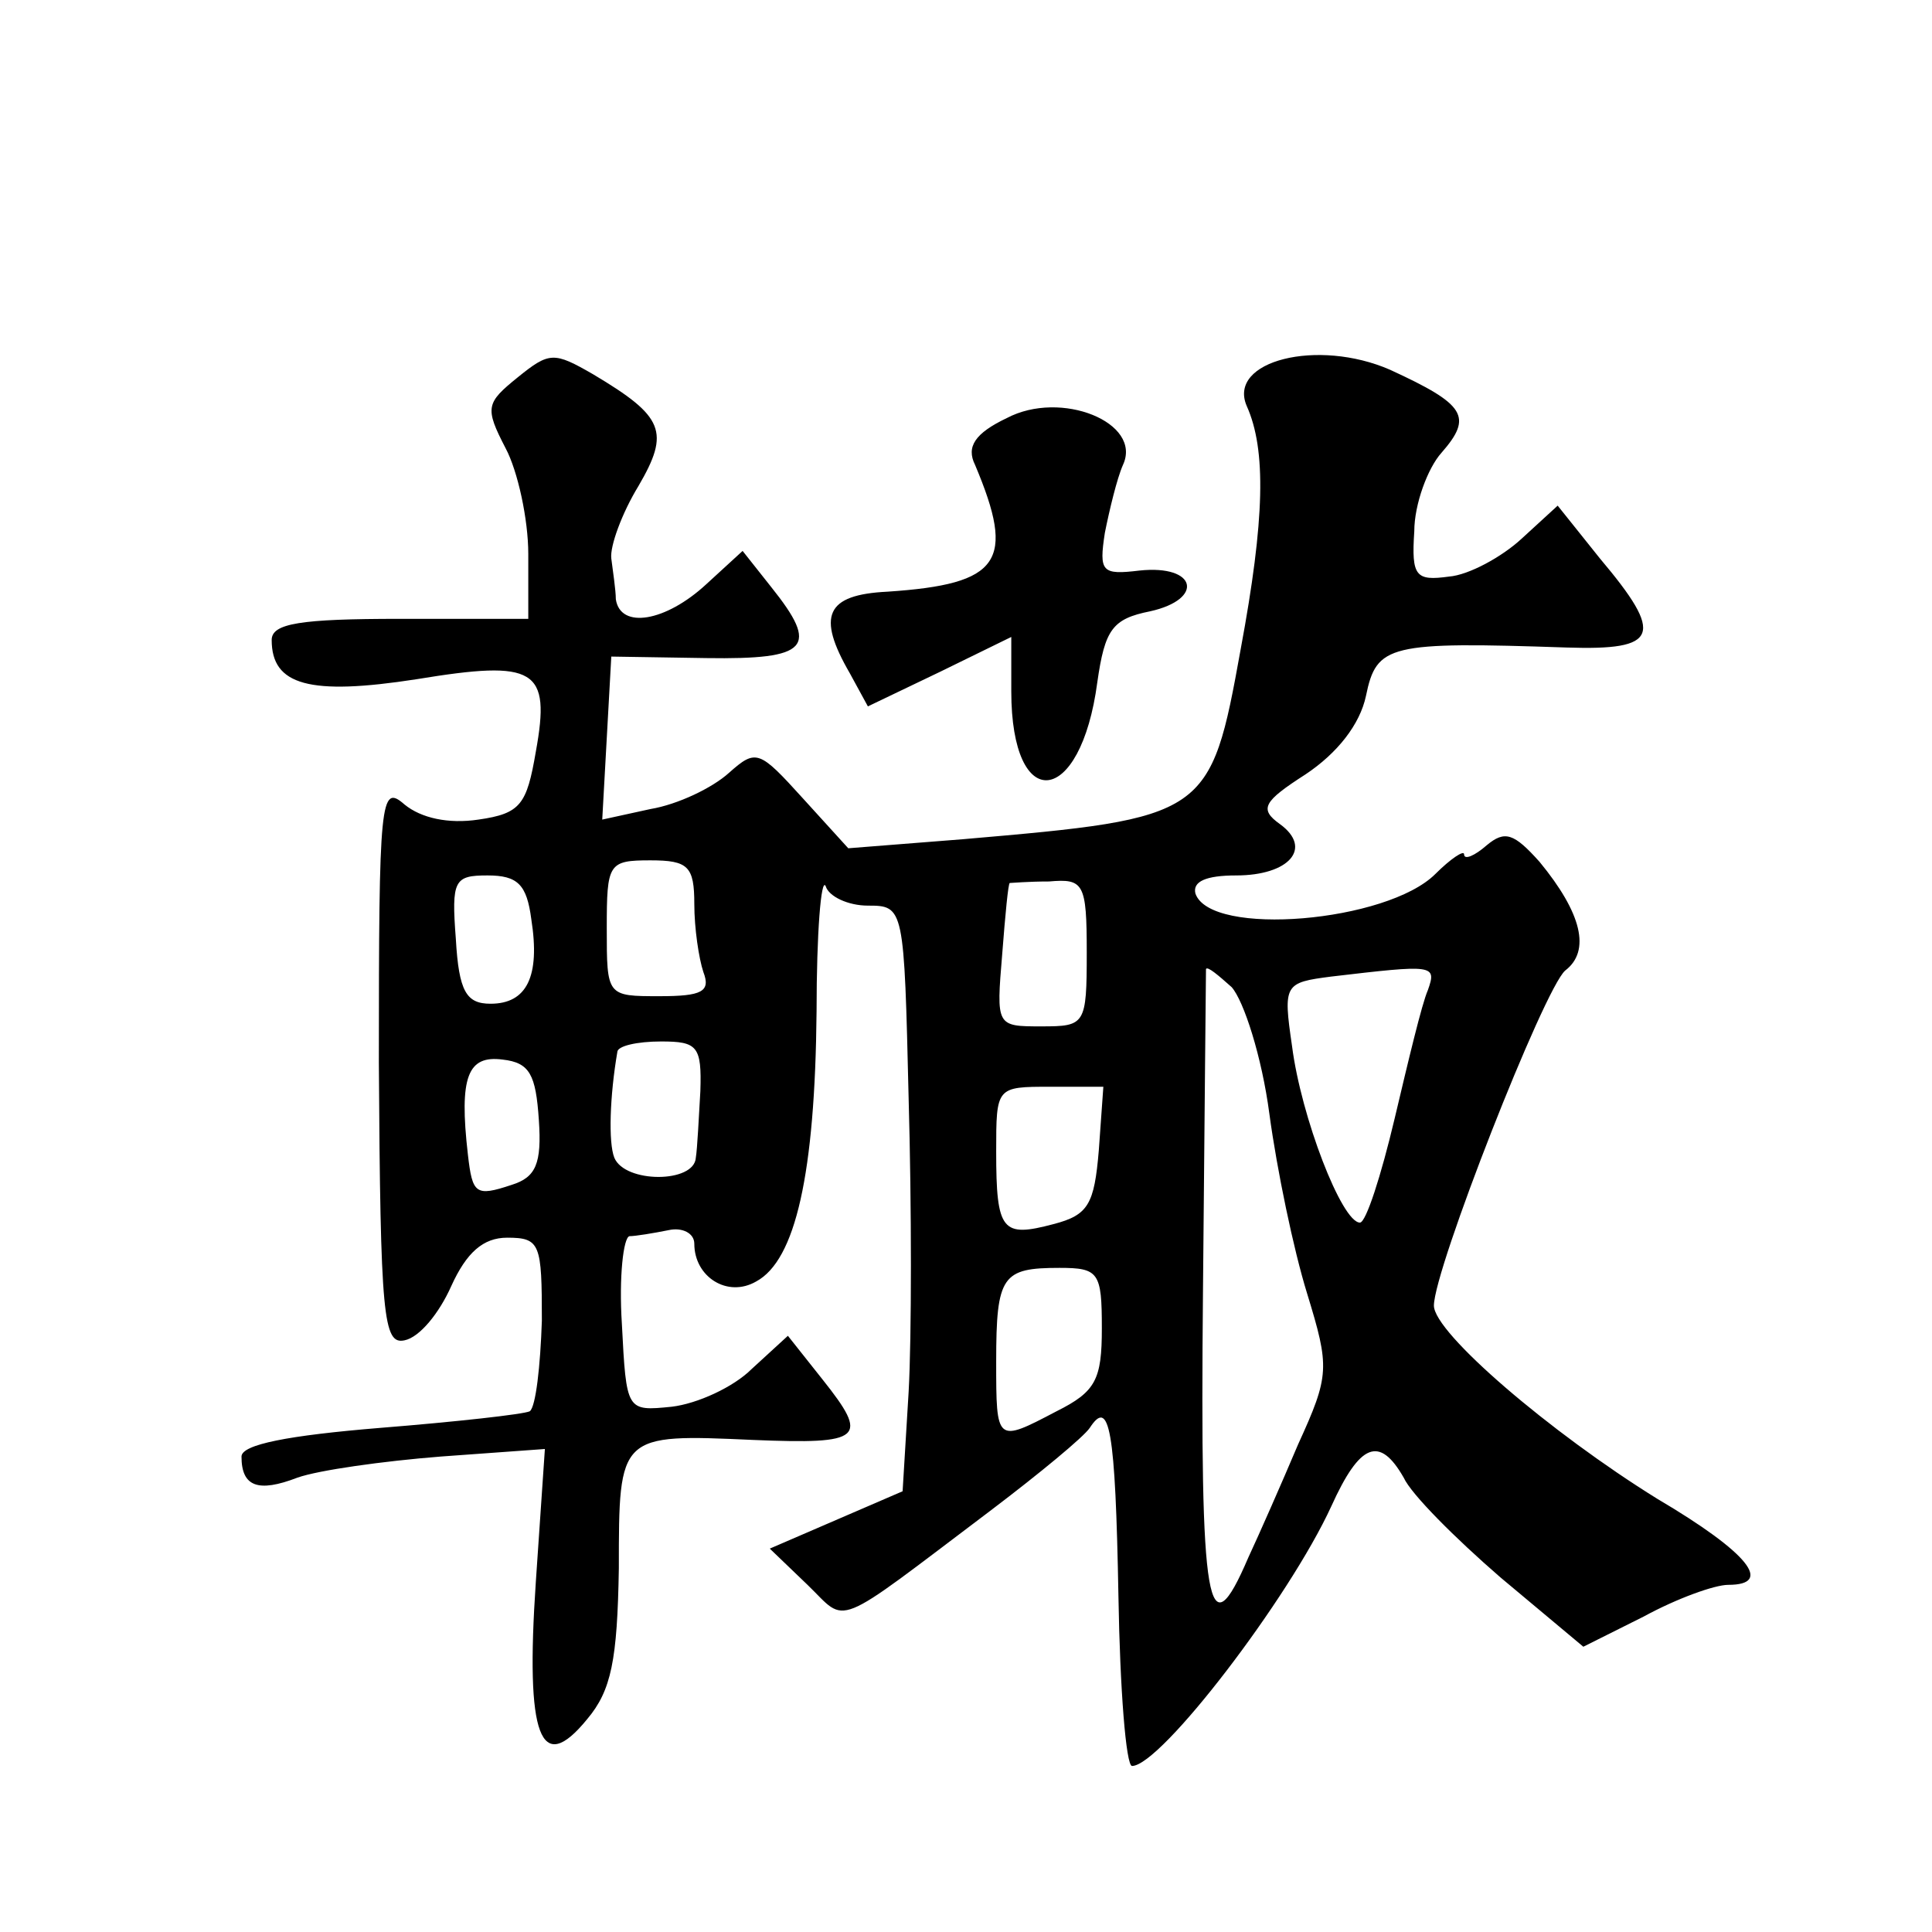 <?xml version="1.0" standalone="no"?>
<!DOCTYPE svg PUBLIC "-//W3C//DTD SVG 20010904//EN"
 "http://www.w3.org/TR/2001/REC-SVG-20010904/DTD/svg10.dtd">
<svg version="1.0" xmlns="http://www.w3.org/2000/svg"
 width="128pt" height="128pt" viewBox="0 0 128 128"
 preserveAspectRatio="xMidYMid meet">
<g transform="translate(0,128) scale(0.1,-0.1)"
fill="#0" stroke="none">
<path d="M343 1030 c-21 -17 -22 -20 -8 -47 8 -15 15 -47 15 -70 l0 -43 -85 0 c-66
0 -85 -3 -85 -14 0 -30 25 -37 96 -26 79 13 89 7 79 -48 -6 -35 -10 -41 -38 -45
-20 -3 -38 1 -49 10 -16 14 -17 4 -17 -171 1 -169 3 -187 17 -184 10 2 23 18 31
36 10 22 21 32 37 32 22 0 23 -4 23 -55 -1 -30 -4 -57 -8 -60 -4 -2 -49 -7 -99
-11 -61 -5 -92 -11 -92 -19 0 -20 11 -24 37 -14 14 5 57 11 95 14 l69 5 -6 -88
c-7 -103 3 -129 34 -91 16 19 20 39 21 100 0 89 0 89 89 85 73 -3 77 1 46 40 l-23
29 -24 -22 c-12 -12 -36 -23 -53 -25 -30 -3 -30 -3 -33 55 -2 31 1 57 5 58 4 0
16 2 26 4 9 2 17 -2 17 -9 0 -22 22 -36 41 -25 26 14 39 71 40 179 0 52 3 89 6
83 2 -7 15 -13 28 -13 24 0 24 -1 27 -128 2 -71 2 -158 0 -194 l-4 -66 -44 -19
-44 -19 25 -24 c27 -26 15 -31 121 49 33 25 62 49 66 55 13 20 17 0 19 -112 1 -61
5 -112 9 -112 19 0 104 111 132 172 19 42 32 47 48 19 5 -11 34 -40 64 -66 l55
-46 40 20 c22 12 47 21 56 21 30 0 14 21 -47 57 -71 44 -148 110 -148 128 0 24
73 210 87 222 17 13 11 38 -17 72 -17 19 -23 21 -35 11 -8 -7 -15 -10 -15 -6 0
3 -9 -3 -19 -13 -32 -32 -149 -42 -159 -13 -2 8 7 12 27 12 35 0 51 18 29 34 -14
10 -11 15 17 33 21 14 36 33 40 52 7 34 15 36 133 32 61 -2 65 8 22 59 l-28 35
-24 -22 c-13 -12 -35 -24 -48 -25 -22 -3 -25 0 -23 30 0 18 9 42 18 52 21 24 16
32 -34 55 -48 21 -108 6 -95 -24 13 -29 12 -75 -4 -161 -20 -111 -22 -112 -184
-126 l-76 -6 -30 33 c-29 32 -31 33 -49 17 -11 -10 -34 -21 -52 -24 l-32 -7 3 54
3 54 63 -1 c68 -1 75 7 43 47 l-19 24 -24 -22 c-27 -25 -57 -30 -60 -10 0 6 -2
19 -3 27 -1 8 7 30 18 48 21 36 17 46 -30 74 -26 15 -29 15 -50 -2z m117 -349 c0
-16 3 -36 6 -45 5 -13 -1 -16 -29 -16 -35 0 -35 0 -35 45 0 43 1 45 29 45 25 0
29 -4 29 -29z m-108 -10 c6 -38 -3 -56 -27 -56 -16 0 -21 8 -23 43 -3 39 -1 42
21 42 20 0 26 -6 29 -29z m368 -22 c0 -48 -1 -49 -30 -49 -30 0 -30 0 -26 48 2
26 4 47 5 47 1 0 12 1 26 1 23 2 25 -1 25 -47z m121 -107 c5 -37 16 -90 25 -119
15 -49 15 -54 -6 -100 -11 -26 -26 -60 -33 -75 -27 -63 -32 -35 -30 176 1 116 2
212 2 214 1 2 8 -4 17 -12 8 -9 20 -46 25 -84z m105 82 c-4 -9 -13 -47 -22 -85
-9 -38 -19 -69 -23 -69 -12 0 -39 70 -45 117 -6 41 -5 42 26 46 68 8 70 8 64 -9z
m-482 -67 c-1 -17 -2 -38 -3 -44 -1 -17 -47 -17 -54 0 -4 10 -3 41 2 70 0 4 13
7 29 7 24 0 27 -3 26 -33z m-107 -19 c2 -29 -2 -38 -18 -43 -24 -8 -26 -6 -29 20
-6 52 0 66 23 63 18 -2 22 -10 24 -40z m371 -20 c-3 -36 -7 -43 -30 -49 -34 -9
-38 -5 -38 48 0 43 0 43 36 43 l35 0 -3 -42z m2 -118 c0 -34 -4 -42 -30 -55 -40
-21 -40 -21 -40 33 0 57 4 62 42 62 26 0 28 -3 28 -40z M667 1003 c-21 -10 -27
-19 -21 -31 27 -64 17 -79 -58 -84 -41 -2 -47 -16 -25 -54 l12 -22 48 23 47 23
0 -36 c0 -82 46 -77 57 6 5 35 10 42 35 47 36 8 31 31 -7 27 -25 -3 -27 -1 -23
25 3 15 8 36 12 45 13 28 -41 50 -77 31z"/>
</g>
</svg>

